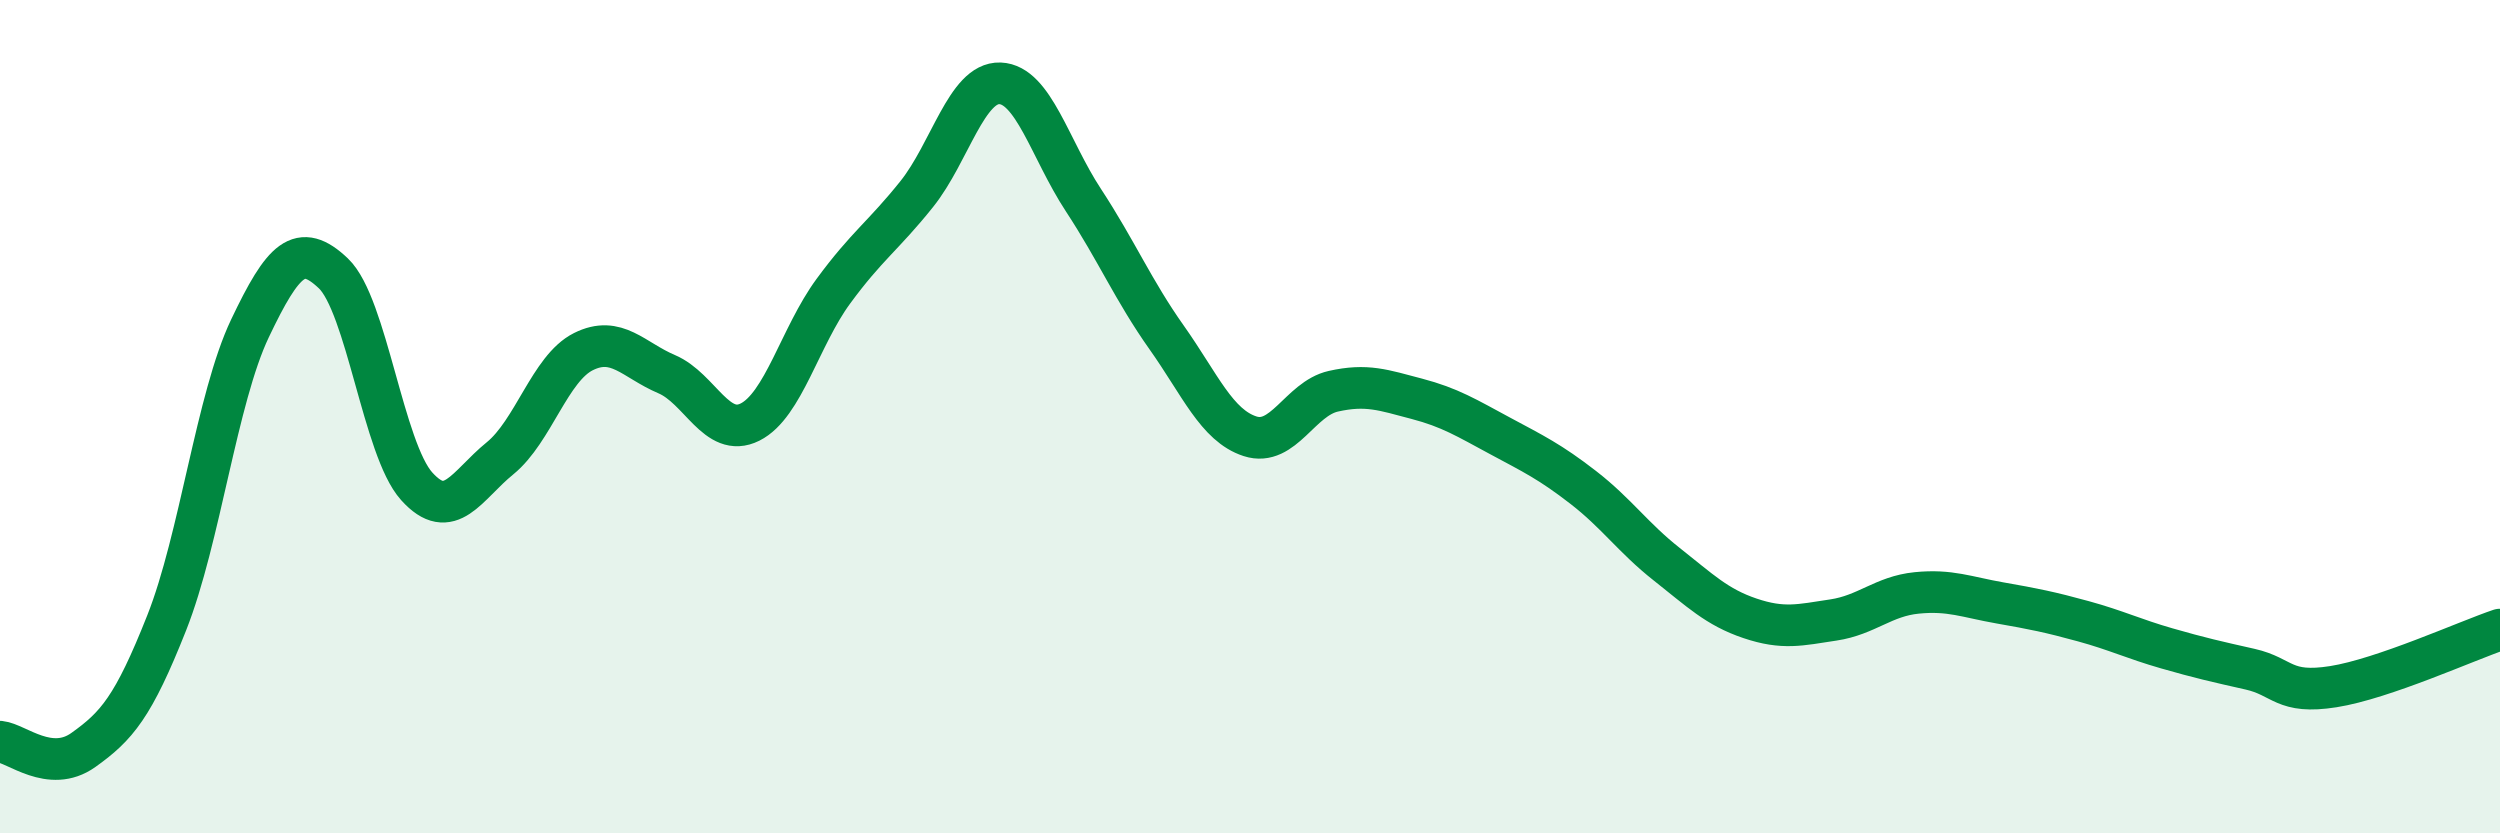 
    <svg width="60" height="20" viewBox="0 0 60 20" xmlns="http://www.w3.org/2000/svg">
      <path
        d="M 0,17.8 C 0.4,17.84 1.2,18.57 2,18 C 2.8,17.43 3.2,16.97 4,14.95 C 4.8,12.93 5.2,9.56 6,7.88 C 6.8,6.2 7.2,5.8 8,6.56 C 8.8,7.32 9.2,10.78 10,11.67 C 10.8,12.56 11.2,11.65 12,11 C 12.8,10.35 13.2,8.84 14,8.44 C 14.8,8.04 15.2,8.64 16,8.98 C 16.8,9.32 17.2,10.53 18,10.13 C 18.8,9.73 19.2,8.08 20,6.99 C 20.8,5.9 21.2,5.66 22,4.66 C 22.8,3.66 23.2,1.97 24,2 C 24.8,2.03 25.2,3.58 26,4.8 C 26.8,6.02 27.2,6.97 28,8.1 C 28.8,9.23 29.2,10.21 30,10.47 C 30.8,10.73 31.2,9.57 32,9.39 C 32.8,9.21 33.2,9.36 34,9.57 C 34.8,9.78 35.2,10.03 36,10.46 C 36.8,10.89 37.2,11.08 38,11.7 C 38.8,12.32 39.2,12.91 40,13.54 C 40.8,14.17 41.2,14.57 42,14.84 C 42.8,15.11 43.2,15 44,14.88 C 44.8,14.76 45.2,14.31 46,14.23 C 46.8,14.15 47.2,14.33 48,14.47 C 48.8,14.61 49.2,14.69 50,14.91 C 50.8,15.13 51.2,15.33 52,15.56 C 52.8,15.79 53.2,15.88 54,16.06 C 54.8,16.24 54.8,16.67 56,16.48 C 57.2,16.29 59.2,15.38 60,15.11L60 20L0 20Z"
        fill="#008740"
        opacity="0.1"
        stroke-linecap="round"
        stroke-linejoin="round"
      />
      <path
        d="M 0,17.8 C 0.4,17.84 1.2,18.57 2,18 C 2.8,17.43 3.2,16.97 4,14.95 C 4.8,12.93 5.2,9.56 6,7.88 C 6.8,6.2 7.2,5.8 8,6.56 C 8.8,7.32 9.2,10.78 10,11.67 C 10.8,12.56 11.2,11.65 12,11 C 12.8,10.35 13.2,8.84 14,8.44 C 14.8,8.04 15.2,8.64 16,8.98 C 16.8,9.32 17.2,10.53 18,10.13 C 18.8,9.73 19.2,8.08 20,6.99 C 20.8,5.9 21.2,5.66 22,4.66 C 22.8,3.66 23.2,1.97 24,2 C 24.8,2.03 25.2,3.58 26,4.8 C 26.8,6.02 27.2,6.97 28,8.1 C 28.8,9.23 29.2,10.21 30,10.47 C 30.8,10.73 31.2,9.57 32,9.39 C 32.8,9.21 33.2,9.36 34,9.57 C 34.8,9.78 35.2,10.03 36,10.46 C 36.8,10.89 37.2,11.08 38,11.7 C 38.8,12.32 39.2,12.91 40,13.54 C 40.8,14.17 41.2,14.57 42,14.84 C 42.8,15.11 43.2,15 44,14.88 C 44.8,14.76 45.2,14.31 46,14.23 C 46.8,14.15 47.2,14.33 48,14.47 C 48.8,14.61 49.2,14.69 50,14.91 C 50.8,15.13 51.2,15.33 52,15.56 C 52.8,15.79 53.2,15.88 54,16.06 C 54.8,16.24 54.8,16.67 56,16.48 C 57.2,16.29 59.2,15.38 60,15.11"
        stroke="#008740"
        stroke-width="1"
        fill="none"
        stroke-linecap="round"
        stroke-linejoin="round"
      />
    </svg>
  